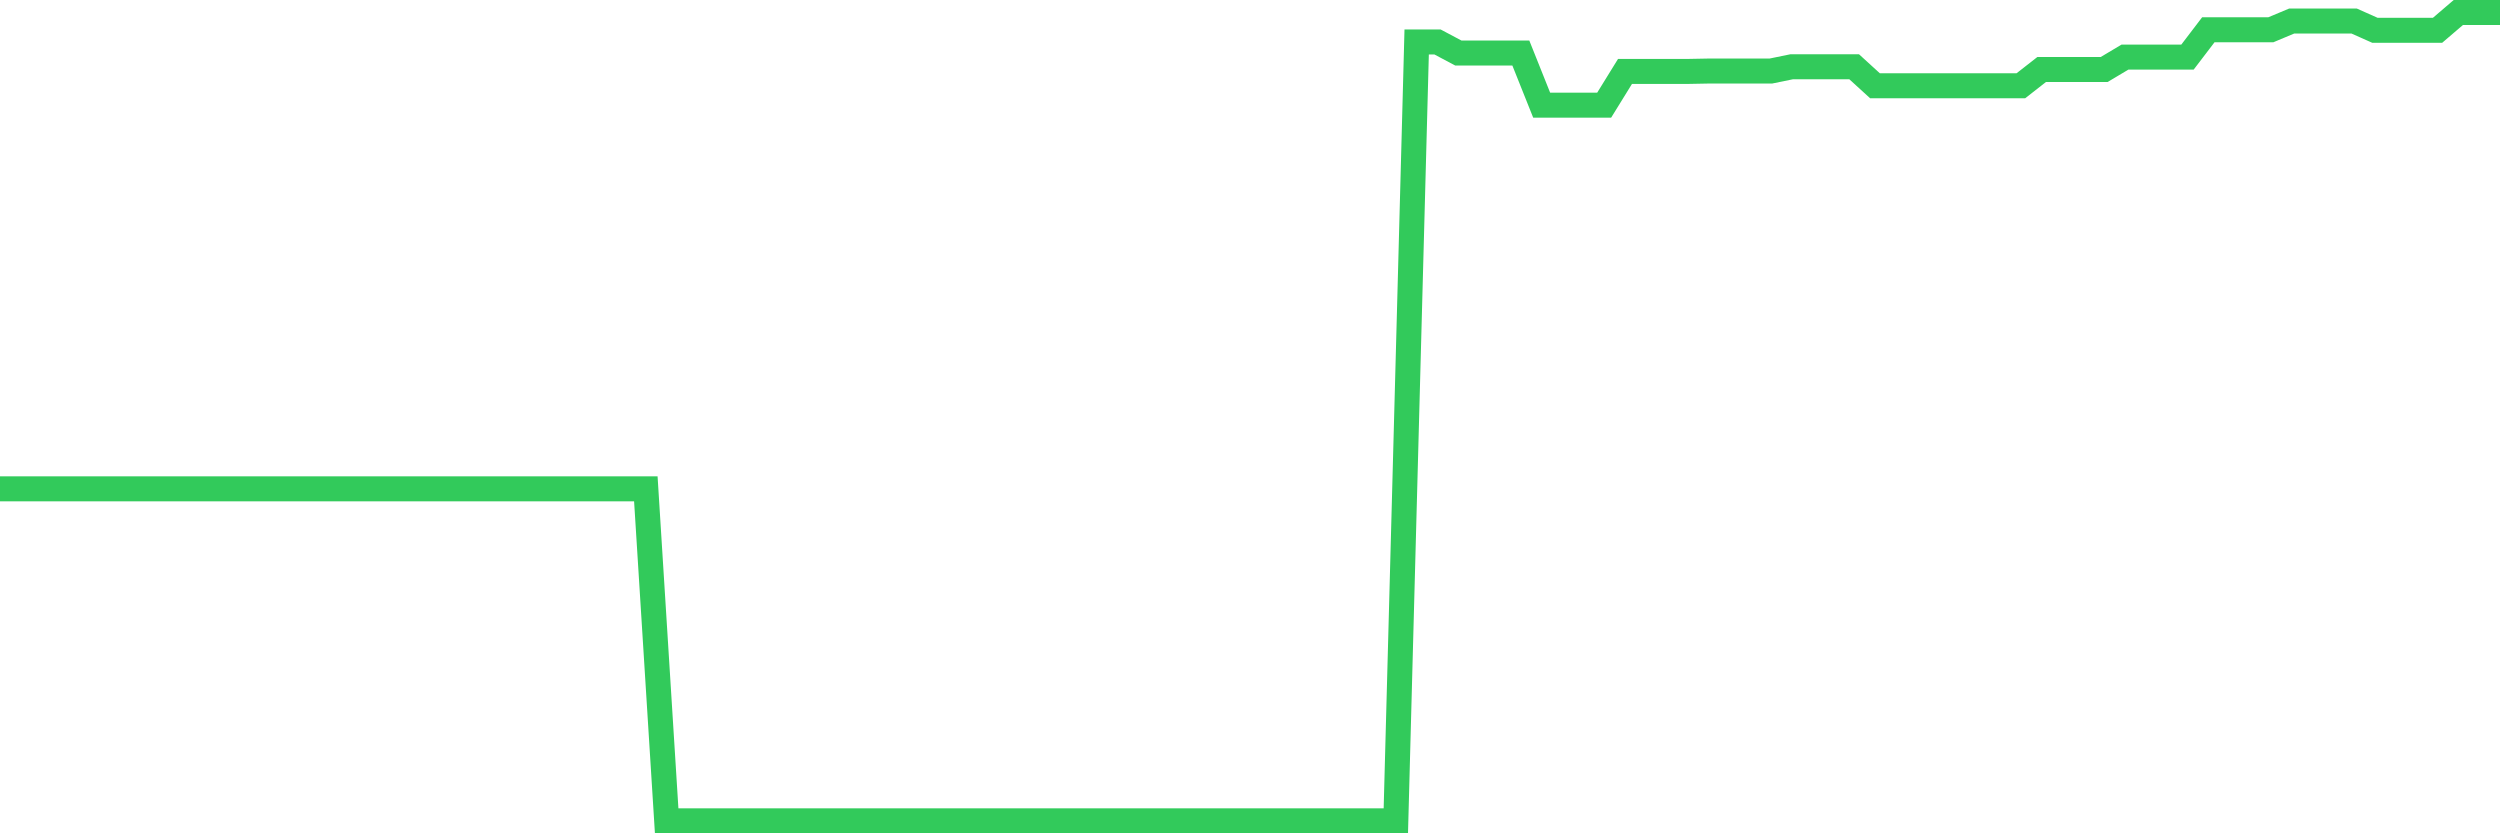 <svg
  xmlns="http://www.w3.org/2000/svg"
  xmlns:xlink="http://www.w3.org/1999/xlink"
  width="120"
  height="40"
  viewBox="0 0 120 40"
  preserveAspectRatio="none"
>
  <polyline
    points="0,23.464 1,23.464 2,23.464 3,23.464 4,23.464 5,23.464 6,23.464 7,23.464 8,23.464 9,23.464 10,23.464 11,23.464 12,23.464 13,23.464 14,23.464 15,23.464 16,23.464 17,23.464 18,23.464 19,23.464 20,23.464 21,23.464 22,23.464 23,23.464 24,23.464 25,23.464 26,23.464 27,23.464 28,23.464 29,23.464 30,23.464 31,23.464 32,39.4 33,39.4 34,39.4 35,39.4 36,39.4 37,39.4 38,39.4 39,39.4 40,39.4 41,39.4 42,39.4 43,39.4 44,39.4 45,39.4 46,39.4 47,39.4 48,39.4 49,39.4 50,39.4 51,39.4 52,39.4 53,39.4 54,39.4 55,39.4 56,39.4 57,39.4 58,39.4 59,39.4 60,39.4 61,39.4 62,39.4 63,39.4 64,39.4 65,39.4 66,39.4 67,39.4 68,2.014 69,2.014 70,2.545 71,2.545 72,2.545 73,2.545 74,5.048 75,5.048 76,5.048 77,5.048 78,3.429 79,3.429 80,3.429 81,3.429 82,3.41 83,3.41 84,3.41 85,3.41 86,3.205 87,3.205 88,3.205 89,3.205 90,4.118 91,4.118 92,4.118 93,4.118 94,4.118 95,4.118 96,4.118 97,4.118 98,3.336 99,3.336 100,3.336 101,3.336 102,2.74 103,2.74 104,2.74 105,2.74 106,1.429 107,1.429 108,1.429 109,1.429 110,1.01 111,1.01 112,1.01 113,1.01 114,1.456 115,1.456 116,1.456 117,1.456 118,0.6 119,0.6 120,0.6"
    fill="none"
    stroke="#32ca5b"
    stroke-width="1.2"
  >
  </polyline>
</svg>